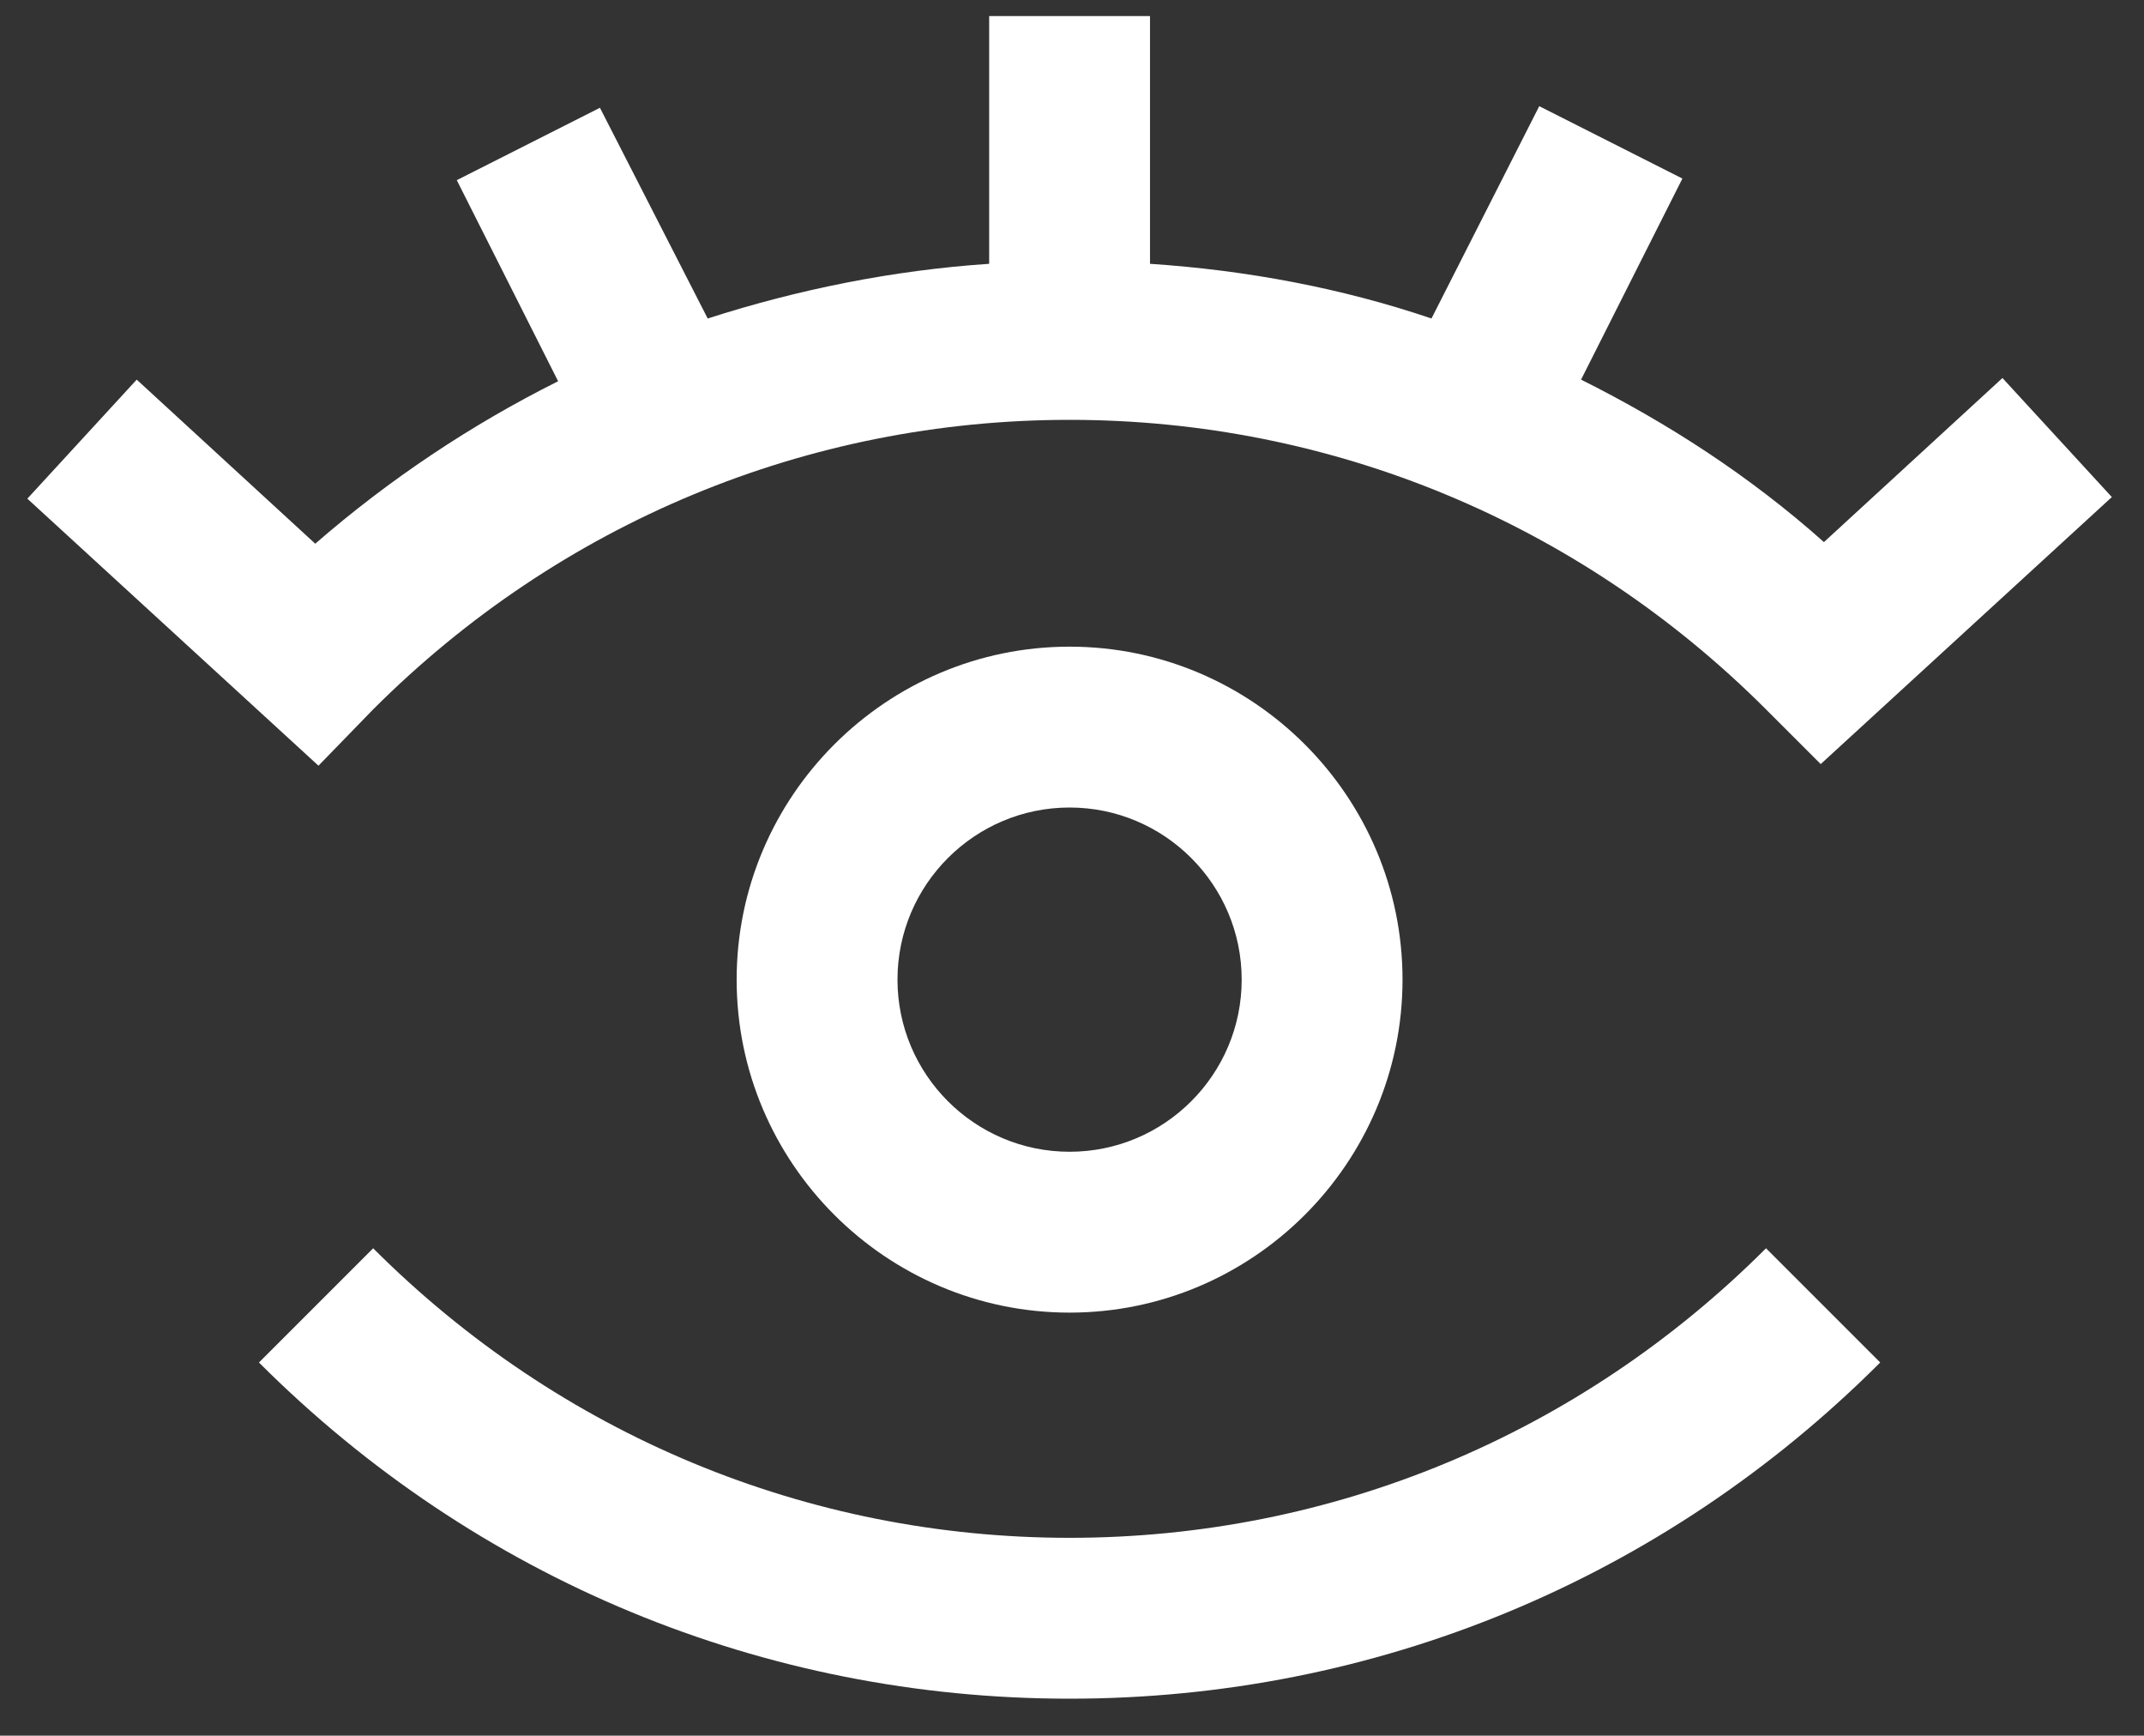 <?xml version="1.0" encoding="UTF-8"?> <!-- Generator: Adobe Illustrator 24.0.3, SVG Export Plug-In . SVG Version: 6.00 Build 0) --> <svg xmlns="http://www.w3.org/2000/svg" xmlns:xlink="http://www.w3.org/1999/xlink" id="Слой_1" x="0px" y="0px" viewBox="0 0 133.3 107.9" style="enable-background:new 0 0 133.3 107.9;" xml:space="preserve"><rect x="0" y="0" width="133.3" height="107.9" fill="#333333" stroke="none"/> <style type="text/css"> .st0{fill:#FFFFFF;} </style> <g> <path class="st0" d="M66.5,95.6c-16.3,0-31.7-6.4-43.3-18l-7.1,7.1c13.5,13.5,31.4,20.9,50.4,20.9c19,0,36.9-7.4,50.4-20.9 l-7.1-7.1C98.2,89.2,82.8,95.6,66.5,95.6z"></path> <path class="st0" d="M45.8,60.9c0,11.4,9.3,20.7,20.7,20.7c11.4,0,20.7-9.3,20.7-20.7c0-11.4-9.3-20.7-20.7-20.7 C55.1,40.2,45.8,49.5,45.8,60.9z M77.2,60.9c0,5.9-4.8,10.7-10.7,10.7s-10.7-4.8-10.7-10.7c0-5.9,4.8-10.7,10.7-10.7 S77.2,55,77.2,60.9z"></path> <path class="st0" d="M23.2,44.1c11.6-11.6,27-18,43.3-18s31.7,6.4,43.3,18l3.4,3.4l18.1-16.6l-6.8-7.4l-11.1,10.2 c-4.6-4.1-9.7-7.4-15.1-10.1l6.3-12.5l-8.9-4.5L89,19.8c-5.6-1.9-11.5-3-17.5-3.4V1h-10v15.4c-6,0.4-11.9,1.6-17.5,3.4L37.3,6.7 l-8.9,4.5l6.3,12.5c-5.4,2.7-10.5,6.1-15.1,10.1L8.5,23.6l-6.8,7.4l18.1,16.6L23.2,44.1z"></path> </g> </svg> 